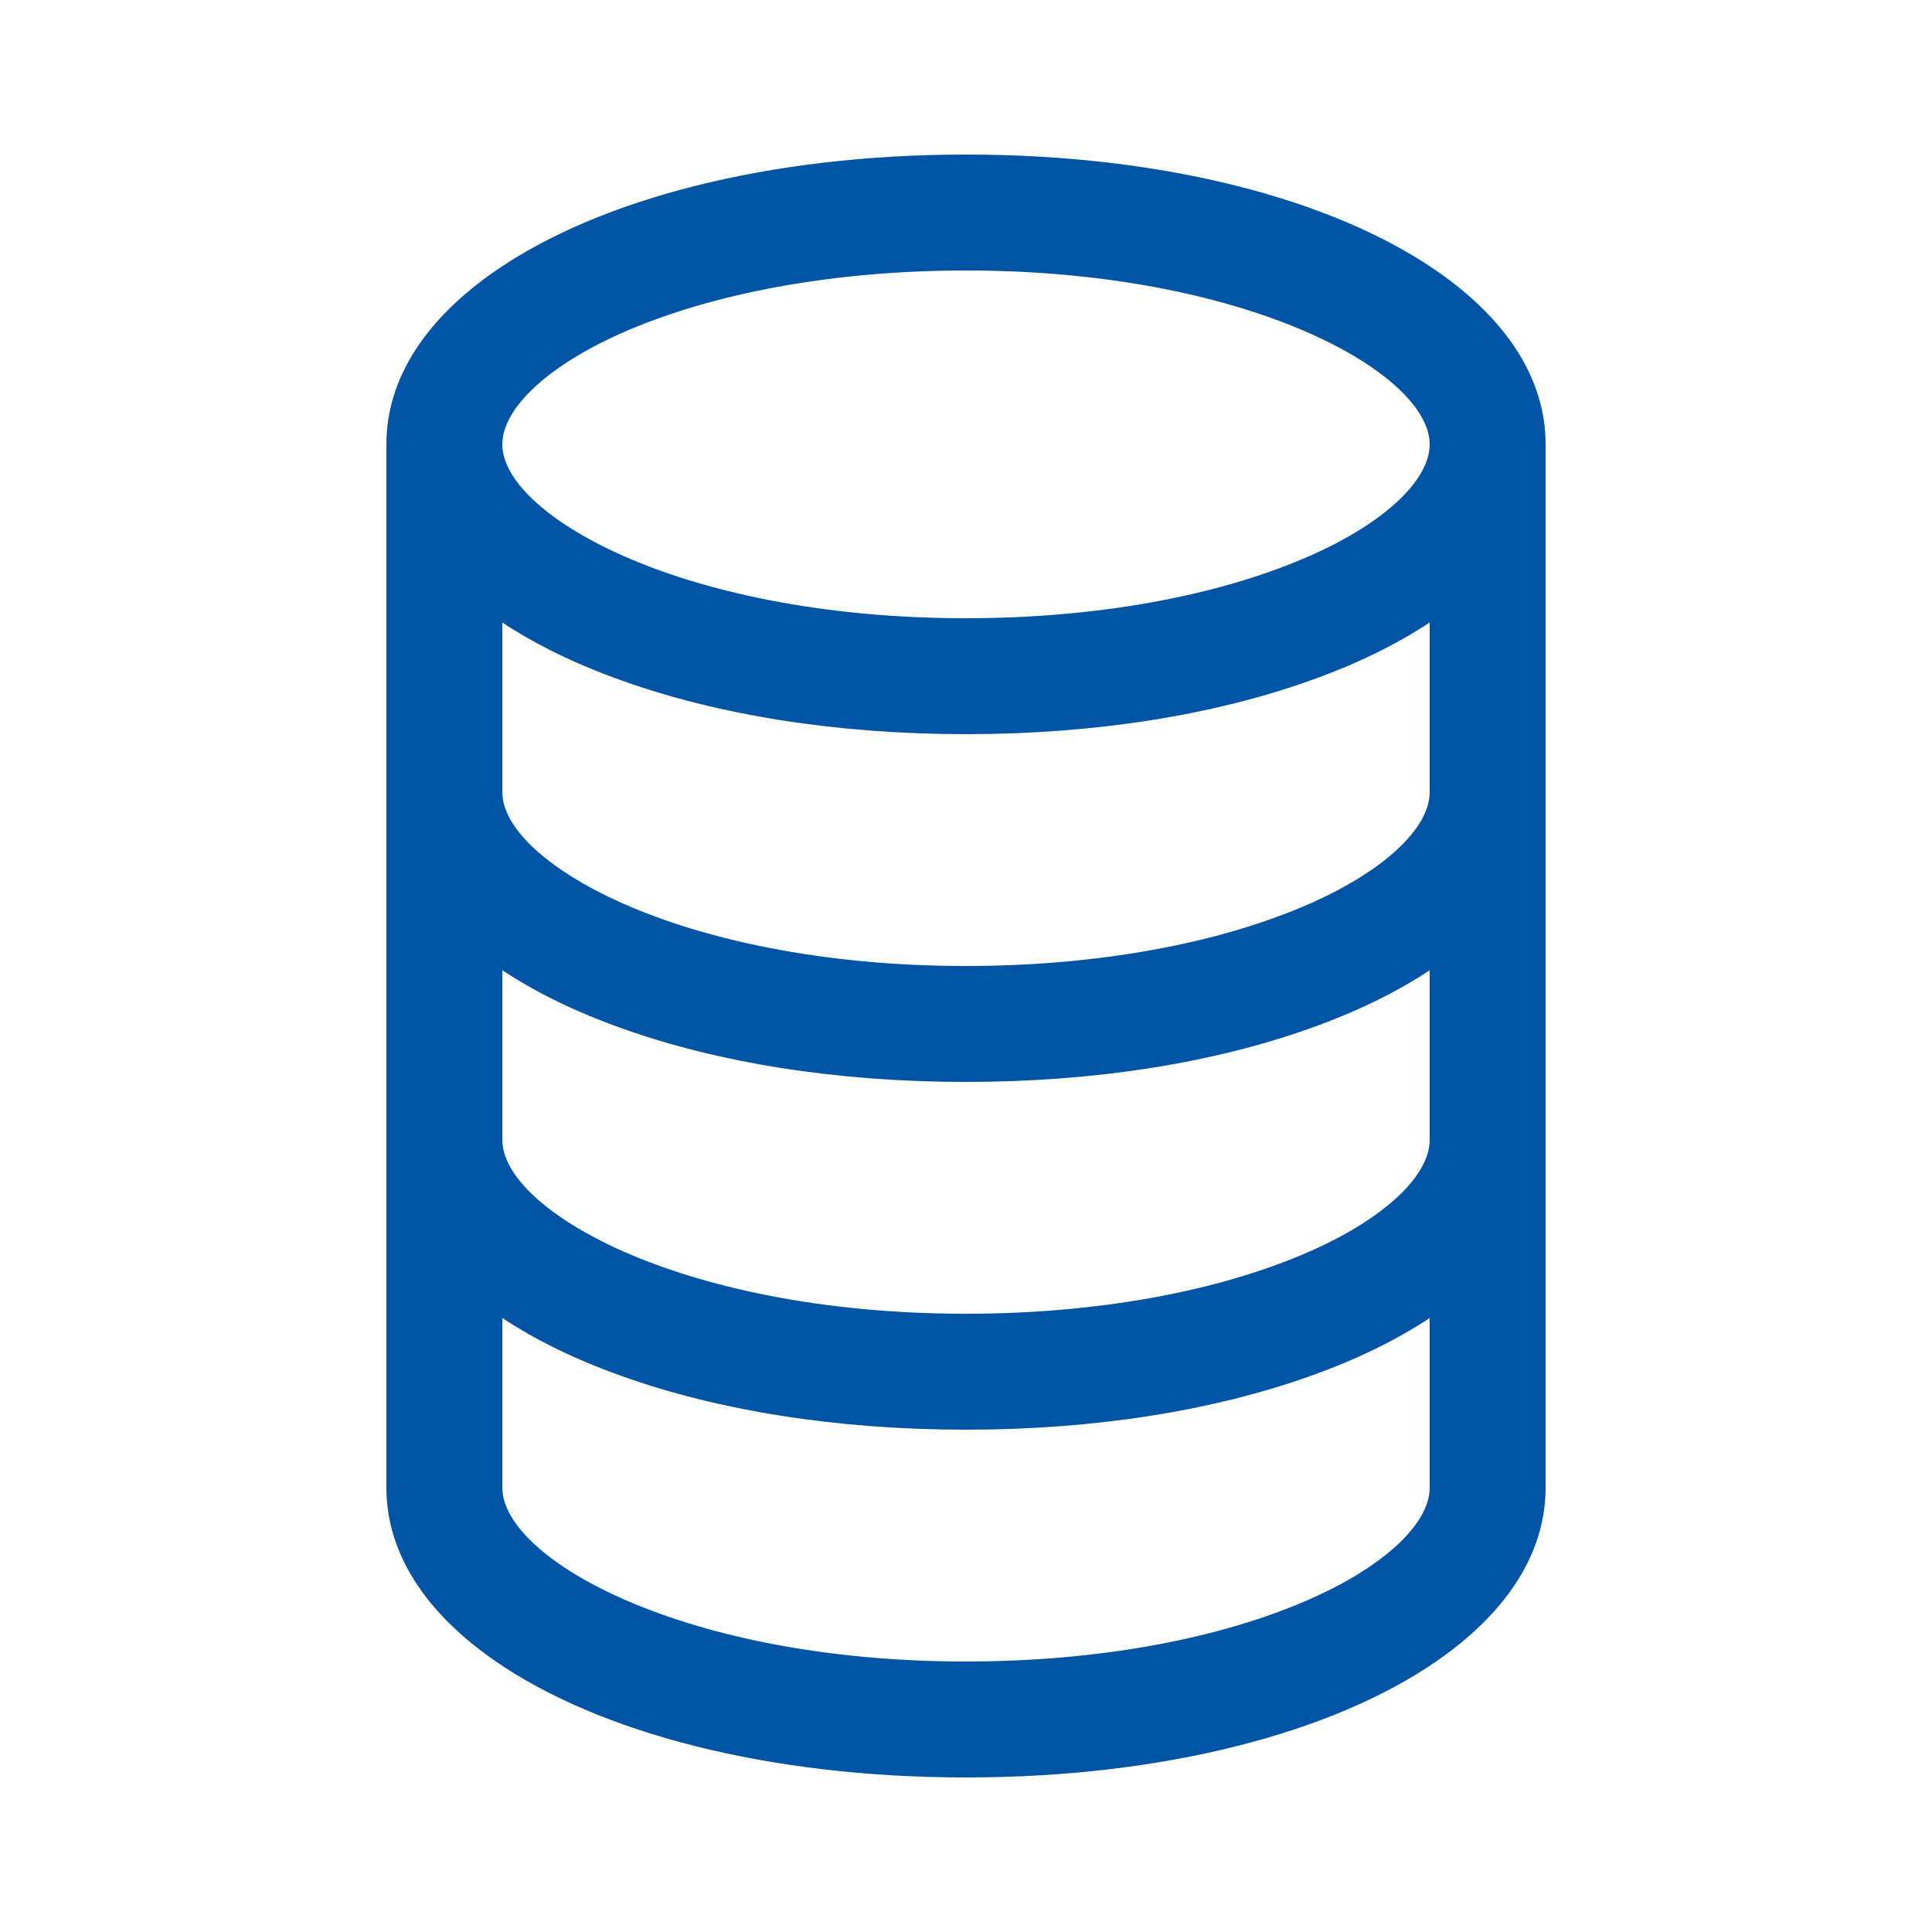 <svg width="152" height="152" viewBox="0 0 152 152" fill="none" xmlns="http://www.w3.org/2000/svg">
<path d="M112.982 21.28C104.834 15.671 91.565 12.16 76 12.16C60.435 12.16 47.166 15.671 39.018 21.28C33.546 25.05 30.4 29.731 30.4 34.96V117.04C30.4 122.269 33.546 126.95 39.018 130.72C47.166 136.329 60.435 139.84 76 139.84C91.565 139.84 104.834 136.329 112.982 130.72C118.454 126.95 121.6 122.269 121.6 117.04V34.96C121.6 29.731 118.454 25.05 112.982 21.28ZM112.48 89.68C112.48 92.507 108.908 95.851 103.162 98.405C103.132 98.42 103.086 98.435 103.056 98.45C95.897 101.612 86.29 103.36 76 103.36C64.615 103.36 55.328 101.247 48.989 98.435C42.925 95.73 39.52 92.416 39.52 89.68V76.334C42.18 78.097 45.342 79.633 48.944 80.91C56.407 83.585 65.71 85.12 76 85.12C86.275 85.12 95.547 83.585 103.01 80.925C106.628 79.648 109.82 78.097 112.48 76.334V89.68ZM48.944 53.55C56.407 56.225 65.71 57.76 76 57.76C86.275 57.76 95.547 56.225 103.01 53.565C106.628 52.288 109.82 50.737 112.48 48.974V62.32C112.48 65.147 108.908 68.491 103.162 71.045C103.132 71.06 103.086 71.075 103.056 71.09C95.897 74.252 86.29 76 76 76C64.615 76 55.328 73.887 48.989 71.075C42.925 68.37 39.52 65.056 39.52 62.32V48.974C42.18 50.737 45.342 52.273 48.944 53.55ZM48.837 26.235C56.012 23.043 65.664 21.28 76 21.28C98.268 21.28 112.48 29.382 112.48 34.96C112.48 37.787 108.908 41.131 103.162 43.685C103.132 43.7 103.086 43.715 103.056 43.73C95.897 46.892 86.29 48.64 76 48.64C64.615 48.64 55.328 46.527 48.989 43.715C42.925 41.01 39.52 37.696 39.52 34.96C39.52 32.133 43.092 28.789 48.837 26.235ZM103.162 125.765C95.988 128.957 86.336 130.72 76 130.72C53.732 130.72 39.52 122.618 39.52 117.04V103.694C42.18 105.457 45.342 106.993 48.944 108.27C56.407 110.945 65.71 112.48 76 112.48C86.275 112.48 95.547 110.945 103.01 108.285C106.628 107.008 109.82 105.457 112.48 103.694V117.04C112.48 119.867 108.908 123.211 103.162 125.765Z" fill="#0054A6"/>
</svg>
